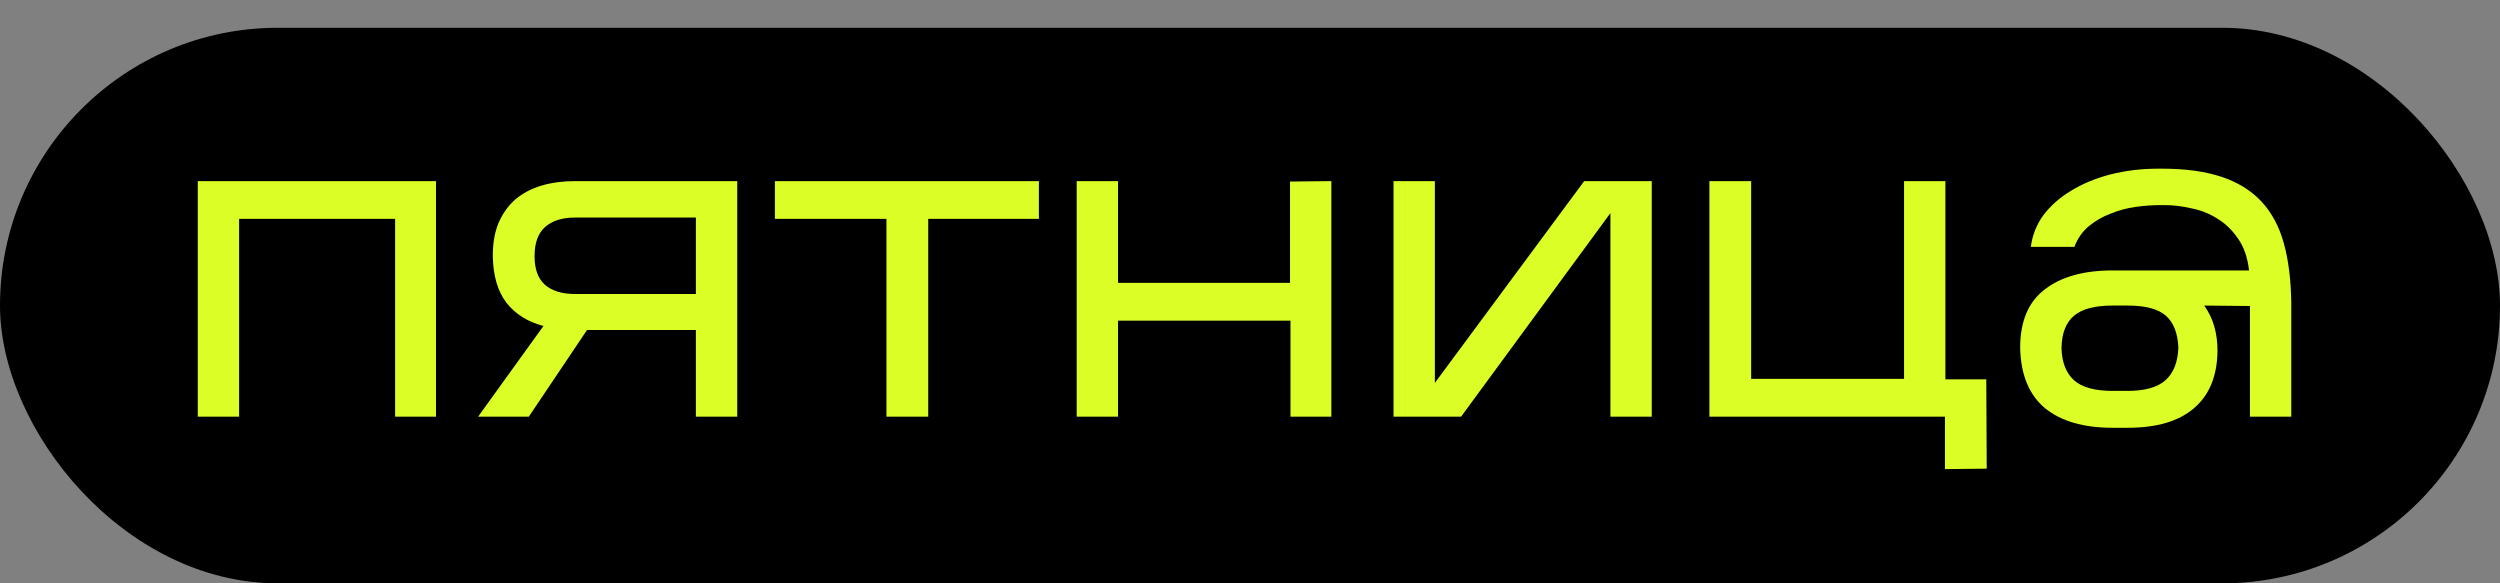 <?xml version="1.0" encoding="UTF-8"?> <svg xmlns="http://www.w3.org/2000/svg" width="90" height="21" viewBox="0 0 90 21" fill="none"><rect x="0" y="0" width="90" height="21" fill="#808080" stroke="none"/><rect y="1" width="90" height="20" rx="10" fill="black"></rect><path d="M8.608 7.88V15H7.12V6.52H15.696V15H14.224V7.88H8.608ZM21.133 11.88L19.037 15H17.212L19.564 11.736C18.999 11.587 18.556 11.309 18.236 10.904C17.916 10.488 17.751 9.923 17.741 9.208C17.741 8.749 17.81 8.355 17.948 8.024C18.098 7.683 18.3 7.4 18.556 7.176C18.823 6.952 19.138 6.787 19.5 6.68C19.863 6.573 20.263 6.52 20.701 6.52H26.541V15H25.052V11.88H21.133ZM19.244 9.224C19.244 9.683 19.367 10.024 19.613 10.248C19.869 10.472 20.231 10.584 20.701 10.584H25.052V7.832H20.701C20.242 7.832 19.884 7.944 19.628 8.168C19.372 8.392 19.244 8.744 19.244 9.224ZM33.416 7.88V15H31.912V7.88H27.896V6.52H37.4V7.88H33.416ZM40.249 11.544V15H38.761V6.52H40.249V10.184H46.441V6.536L47.929 6.52V15H46.457V11.544H40.249ZM57.975 7.672L52.599 15H50.167V6.52H51.655V13.784L57.031 6.52H59.463V15H57.975V7.672ZM71.522 16.872L70.018 16.888V15H61.538V6.52H63.042V13.64H68.546V6.52H70.034V13.656H71.506L71.522 16.872ZM79.83 12.632C79.819 13.539 79.536 14.227 78.982 14.696C78.438 15.165 77.643 15.4 76.598 15.4H76.054C75.008 15.4 74.198 15.165 73.622 14.696C73.046 14.216 72.747 13.491 72.726 12.52C72.726 11.571 73.019 10.872 73.606 10.424C74.192 9.965 75.008 9.736 76.054 9.736H80.966C80.912 9.267 80.779 8.883 80.566 8.584C80.352 8.275 80.102 8.035 79.814 7.864C79.526 7.683 79.211 7.56 78.87 7.496C78.539 7.421 78.23 7.384 77.942 7.384H77.782C77.494 7.384 77.195 7.405 76.886 7.448C76.576 7.491 76.278 7.571 75.99 7.688C75.702 7.795 75.44 7.944 75.206 8.136C74.971 8.328 74.795 8.579 74.678 8.888H73.11C73.163 8.472 73.312 8.093 73.558 7.752C73.814 7.411 74.144 7.117 74.55 6.872C74.966 6.616 75.44 6.419 75.974 6.28C76.518 6.141 77.094 6.072 77.702 6.072H77.83C78.662 6.072 79.371 6.168 79.958 6.36C80.544 6.552 81.024 6.845 81.398 7.24C81.771 7.635 82.043 8.136 82.214 8.744C82.384 9.352 82.475 10.072 82.486 10.904V15H80.998V11.016L79.35 11C79.67 11.437 79.83 11.981 79.83 12.632ZM74.214 12.52C74.224 13.032 74.374 13.421 74.662 13.688C74.95 13.944 75.414 14.072 76.054 14.072H76.598C77.216 14.072 77.67 13.944 77.958 13.688C78.246 13.432 78.4 13.043 78.422 12.52C78.4 11.997 78.251 11.613 77.974 11.368C77.696 11.123 77.238 11 76.598 11H76.054C75.414 11 74.95 11.123 74.662 11.368C74.374 11.613 74.224 11.997 74.214 12.52Z" fill="#DBFF26"></path></svg> 